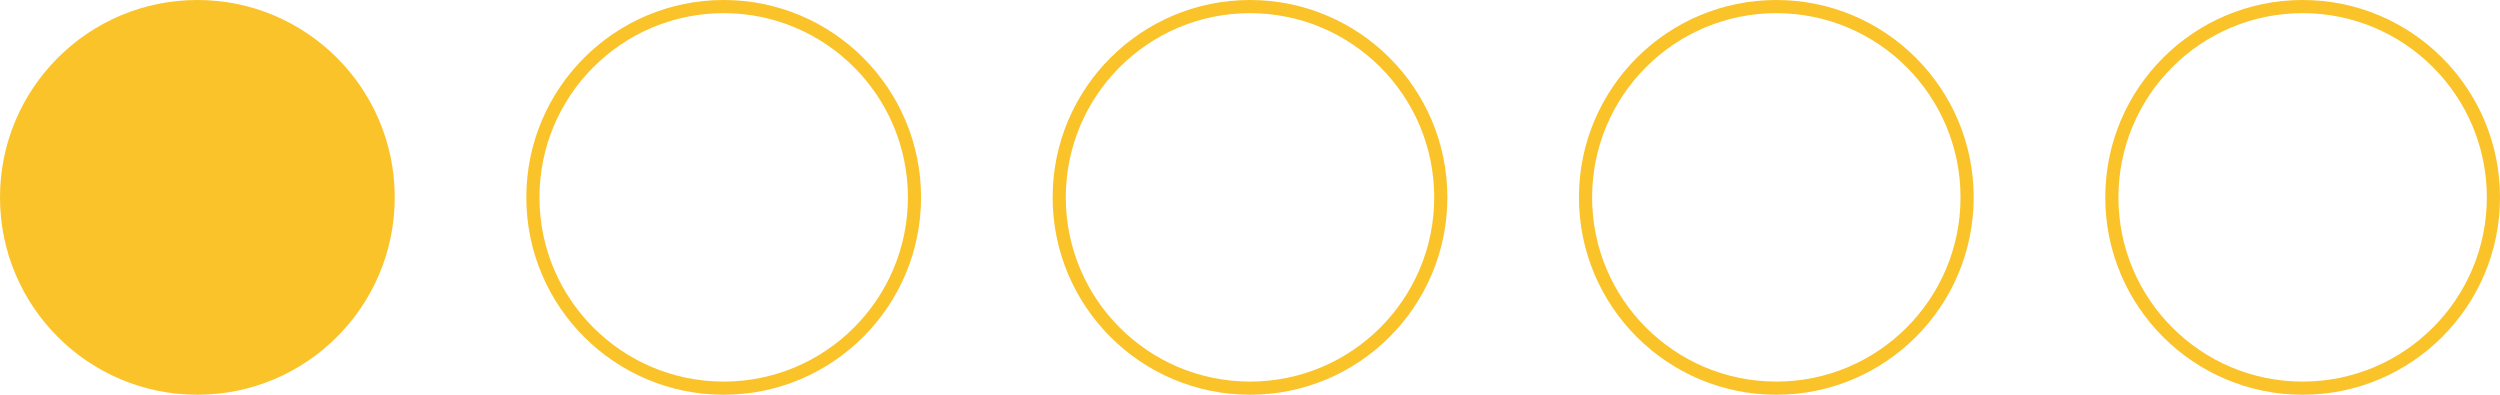 <?xml version="1.0" encoding="UTF-8"?> <svg xmlns="http://www.w3.org/2000/svg" width="190" height="30" viewBox="0 0 190 30" fill="none"> <circle r="15" transform="matrix(1 0 0 -1 15 15)" fill="#FAC32A"></circle> <circle r="14.5" transform="matrix(1 0 0 -1 135 15)" stroke="#FAC32A"></circle> <circle r="14.5" transform="matrix(1 0 0 -1 175 15)" stroke="#FAC32A"></circle> <circle r="14.5" transform="matrix(1 0 0 -1 55 15)" stroke="#FAC32A"></circle> <circle r="14.5" transform="matrix(1 0 0 -1 95 15)" stroke="#FAC32A"></circle> </svg> 